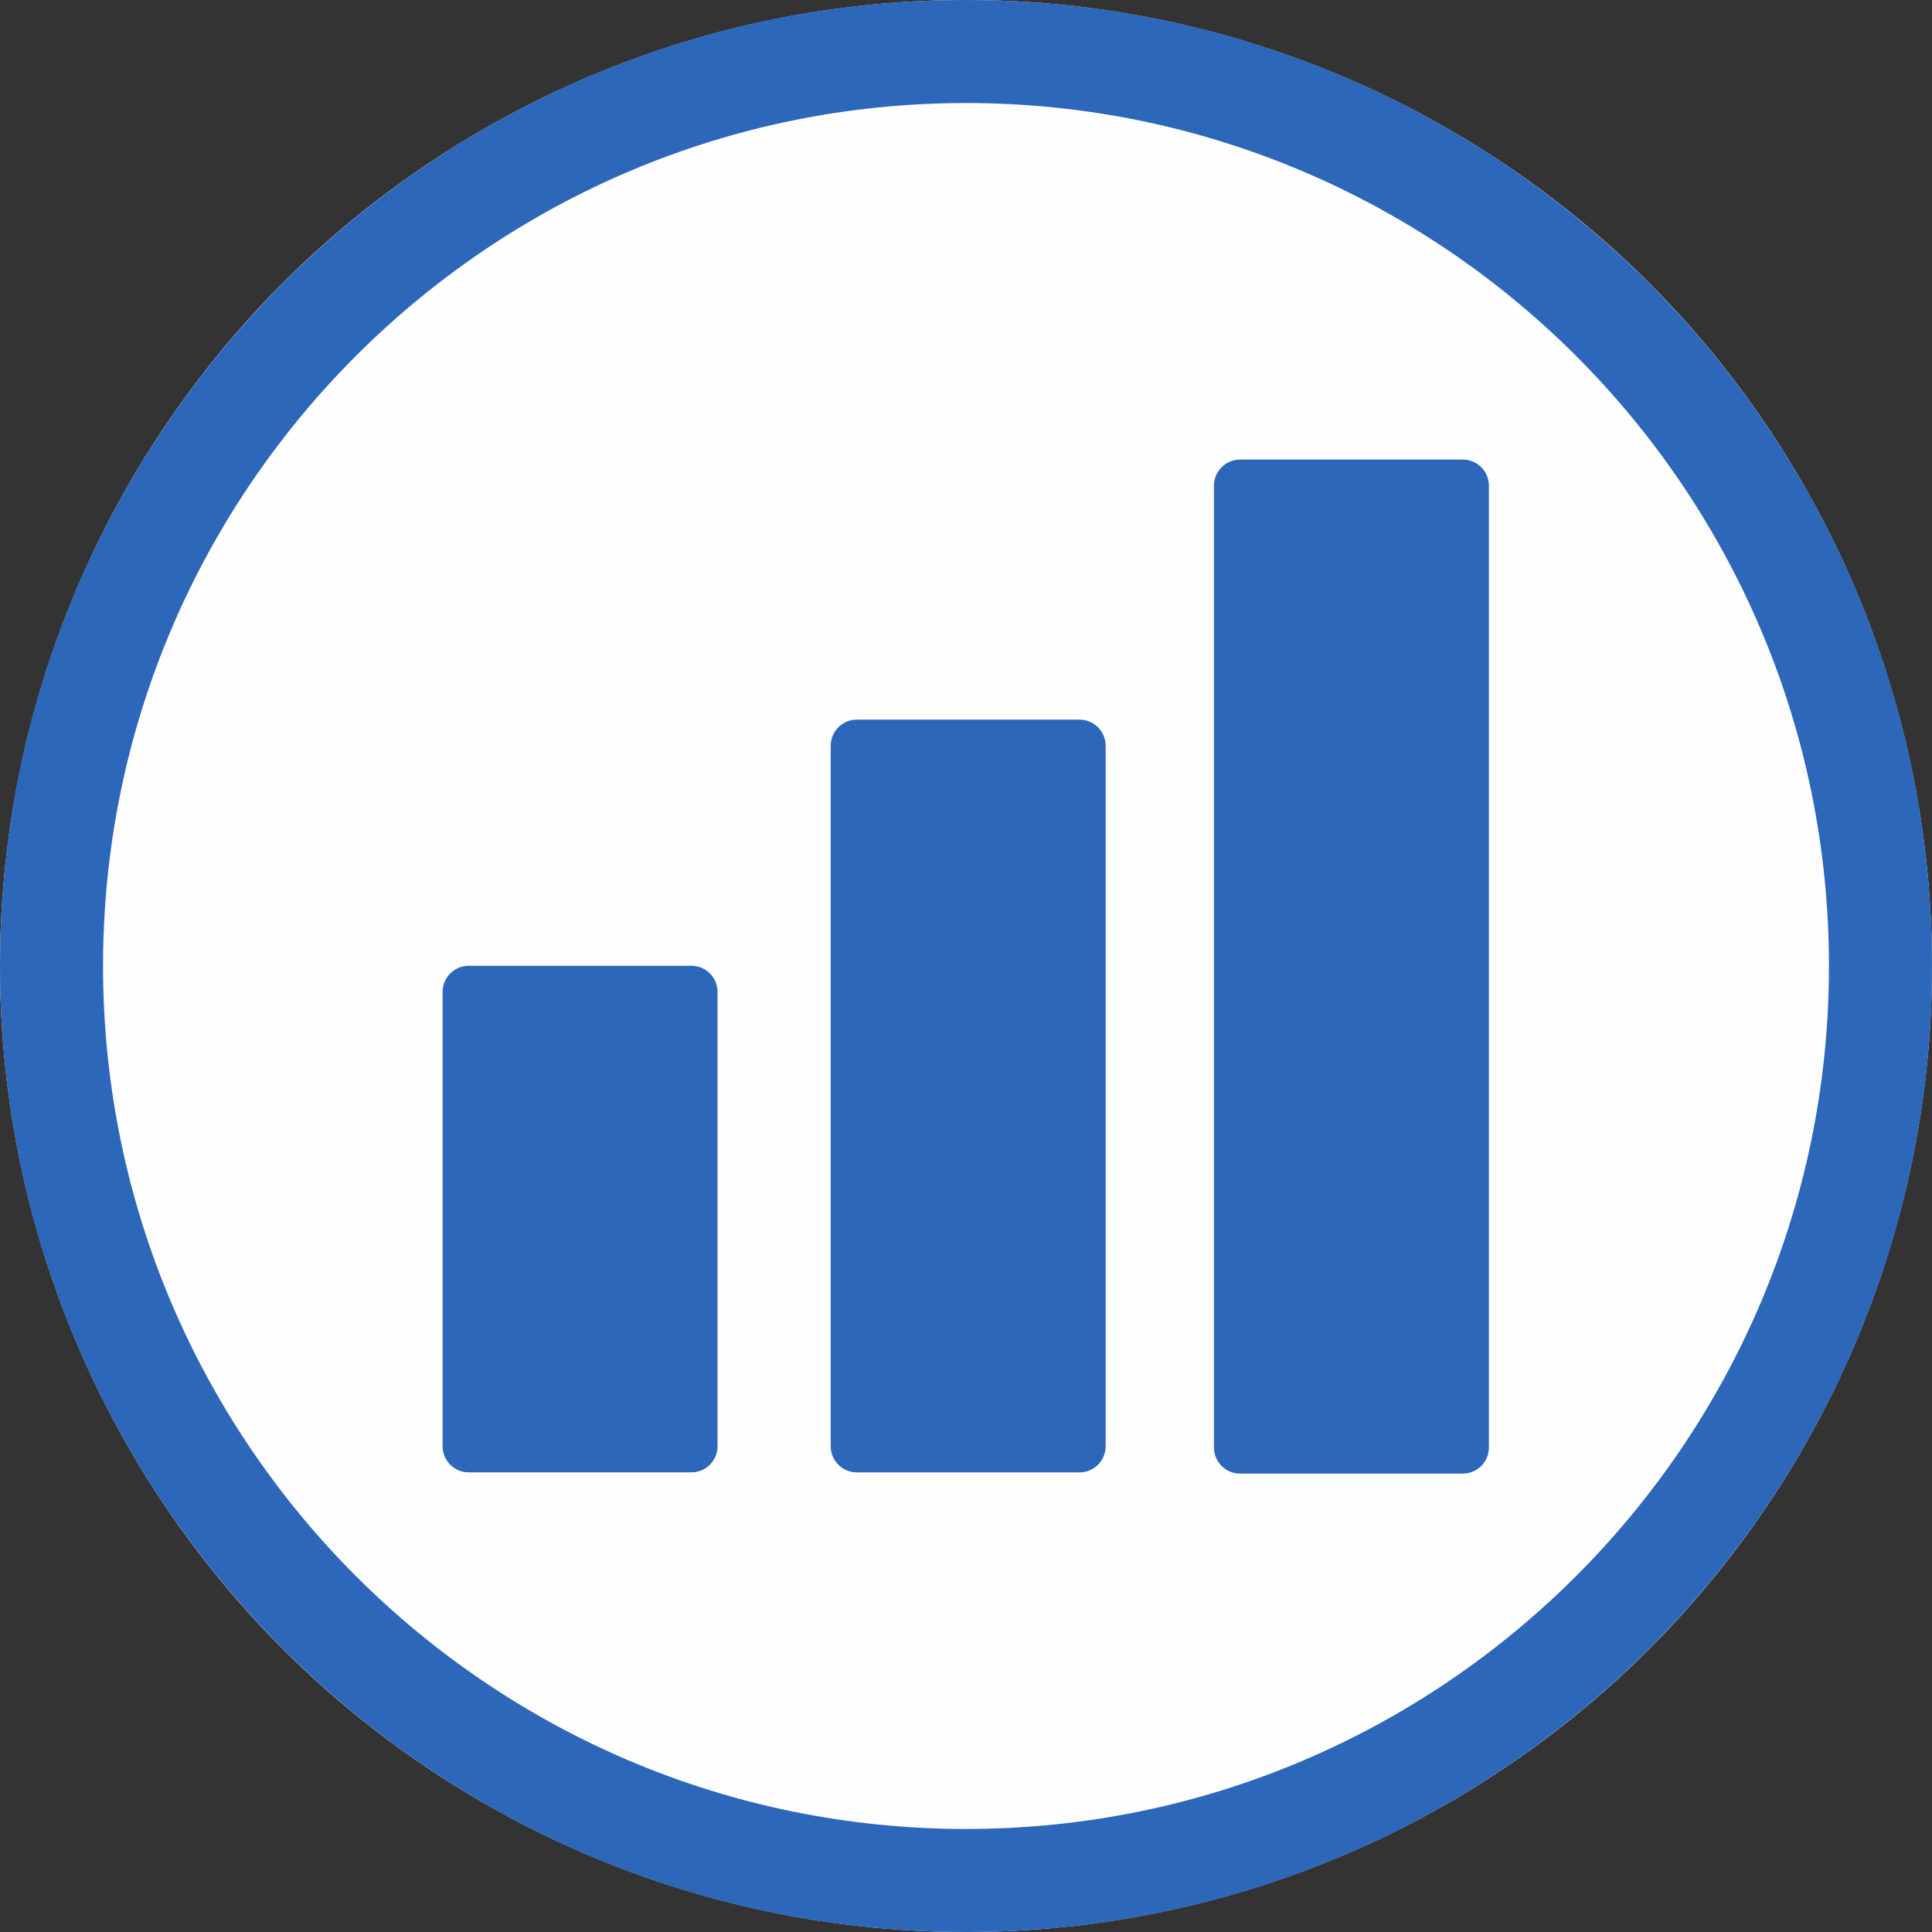 <svg width="60" height="60" viewBox="0 0 300 300" xmlns="http://www.w3.org/2000/svg" xml:space="preserve" style="fill-rule:evenodd;clip-rule:evenodd;stroke-linejoin:round;stroke-miterlimit:2">
    <rect x="0" y="0" width="300" height="300" fill="#333333" stroke="none"/>
    <circle cx="150" cy="150" r="150" style="fill:#fffefe"/>
    <path d="M150 0c82.787 0 150 67.213 150 150s-67.213 150-150 150S0 232.787 0 150 67.213 0 150 0Zm0 16c73.957 0 134 60.043 134 134s-60.043 134-134 134S16 223.957 16 150 76.043 16 150 16Z" style="fill:#2d67b9"/>
    <path d="M109 132.106c0-3.922-2.423-7.106-5.407-7.106H57.407c-2.984 0-5.407 3.184-5.407 7.106v123.788c0 3.922 2.423 7.106 5.407 7.106h46.186c2.984 0 5.407-3.184 5.407-7.106V132.106Z" style="fill:#2d67b9" transform="matrix(.749 0 0 .57 29.777 78.717)"/>
    <path d="M109 129.783c0-2.64-2.423-4.783-5.407-4.783H57.407c-2.984 0-5.407 2.143-5.407 4.783v128.434c0 2.64 2.423 4.783 5.407 4.783h46.186c2.984 0 5.407-2.143 5.407-4.783V129.783Z" style="fill:#2d67b9" transform="matrix(.749 0 0 .847 90.041 5.87)"/>
    <path d="M109 128.553c0-1.961-2.423-3.553-5.407-3.553H57.407c-2.984 0-5.407 1.592-5.407 3.553v130.894c0 1.961 2.423 3.553 5.407 3.553h46.186c2.984 0 5.407-1.592 5.407-3.553V128.553Z" style="fill:#2d67b9" transform="matrix(.749 0 0 1.141 149.556 -71.262)"/>
</svg>
